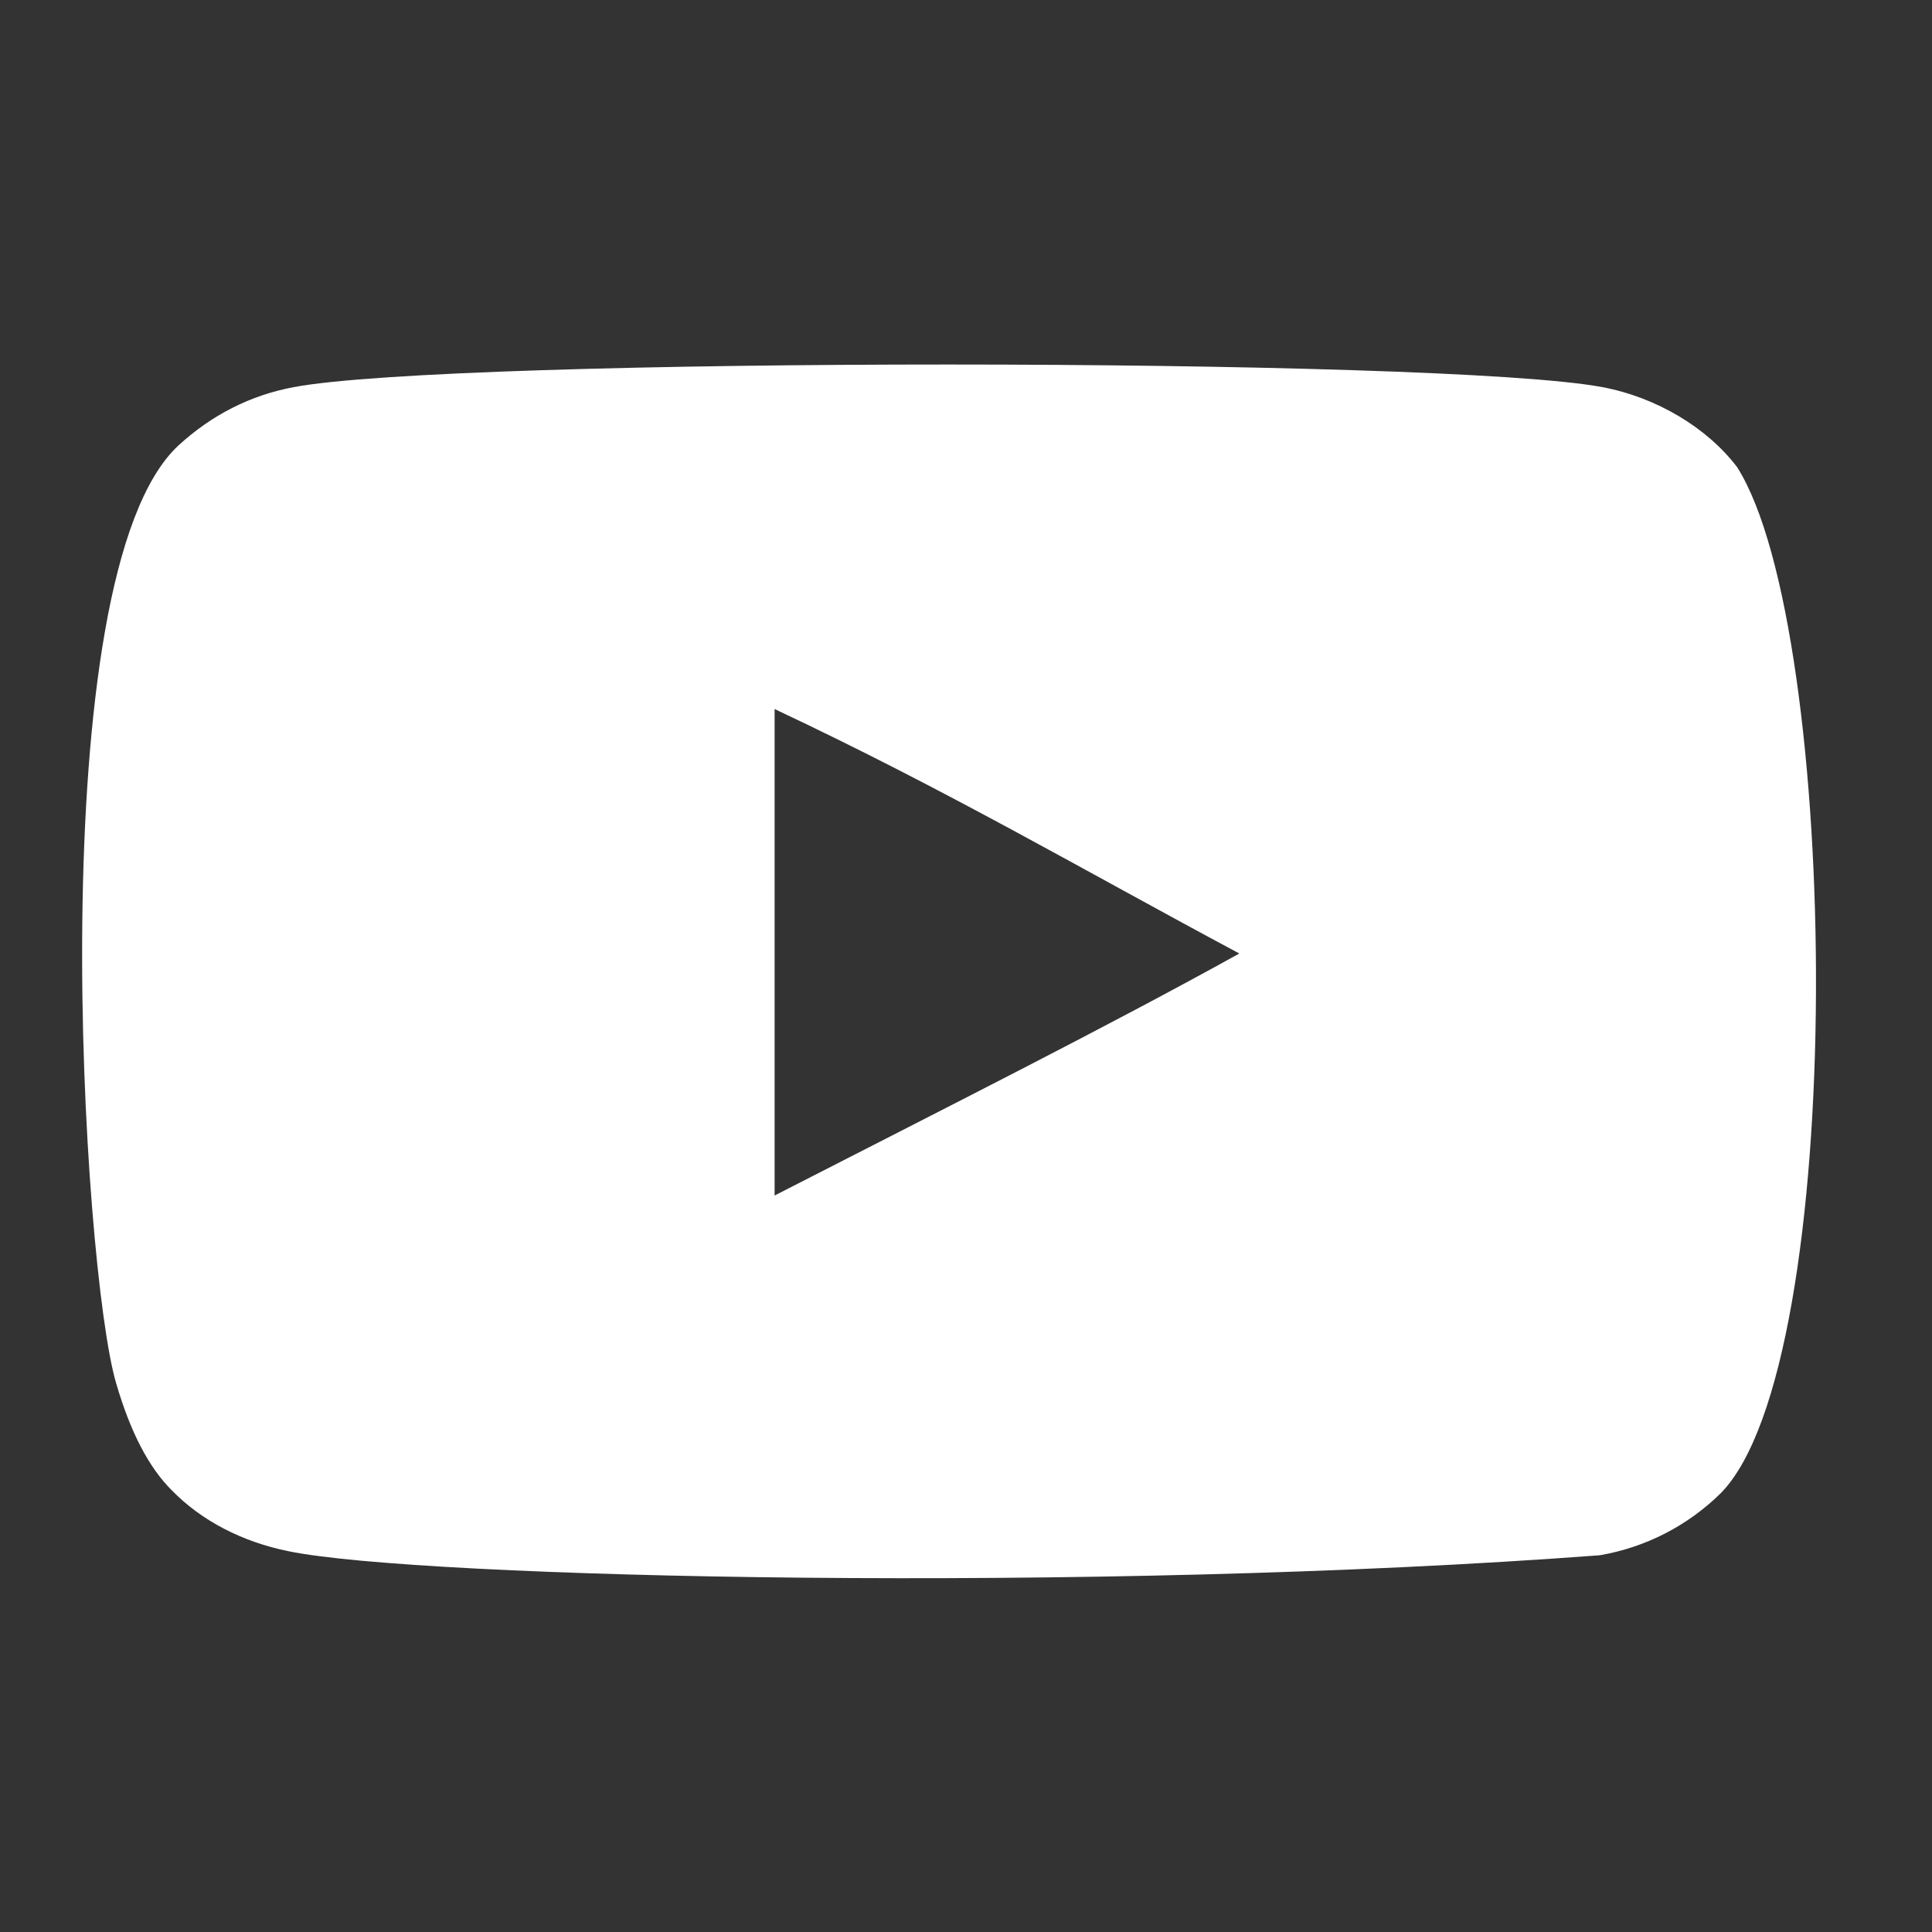 <svg width="15" height="15" viewBox="0 0 15 15" fill="none" xmlns="http://www.w3.org/2000/svg">
<rect x="0" y="0" width="15" height="15" fill="#333333" stroke="none"/>
<g clip-path="url(#clip0_1243_441)">
<path fill-rule="evenodd" clip-rule="evenodd" d="M6.014 9.282V5.505C7.355 6.136 8.394 6.746 9.622 7.403C8.609 7.965 7.355 8.595 6.014 9.282ZM13.487 3.627C13.256 3.322 12.862 3.085 12.442 3.006C11.209 2.772 3.512 2.771 2.279 3.006C1.943 3.069 1.643 3.222 1.385 3.459C0.301 4.465 0.641 9.865 0.902 10.74C1.012 11.118 1.154 11.391 1.333 11.57C1.564 11.807 1.88 11.971 2.242 12.044C3.258 12.254 8.491 12.371 12.421 12.075C12.783 12.012 13.103 11.844 13.356 11.597C14.359 10.594 14.291 4.891 13.487 3.627Z" fill="white"/>
</g>
<defs>
<clipPath id="clip0_1243_441">
<rect width="13.462" height="13.462" fill="white" transform="translate(0.637 0.811)"/>
</clipPath>
</defs>
</svg>
